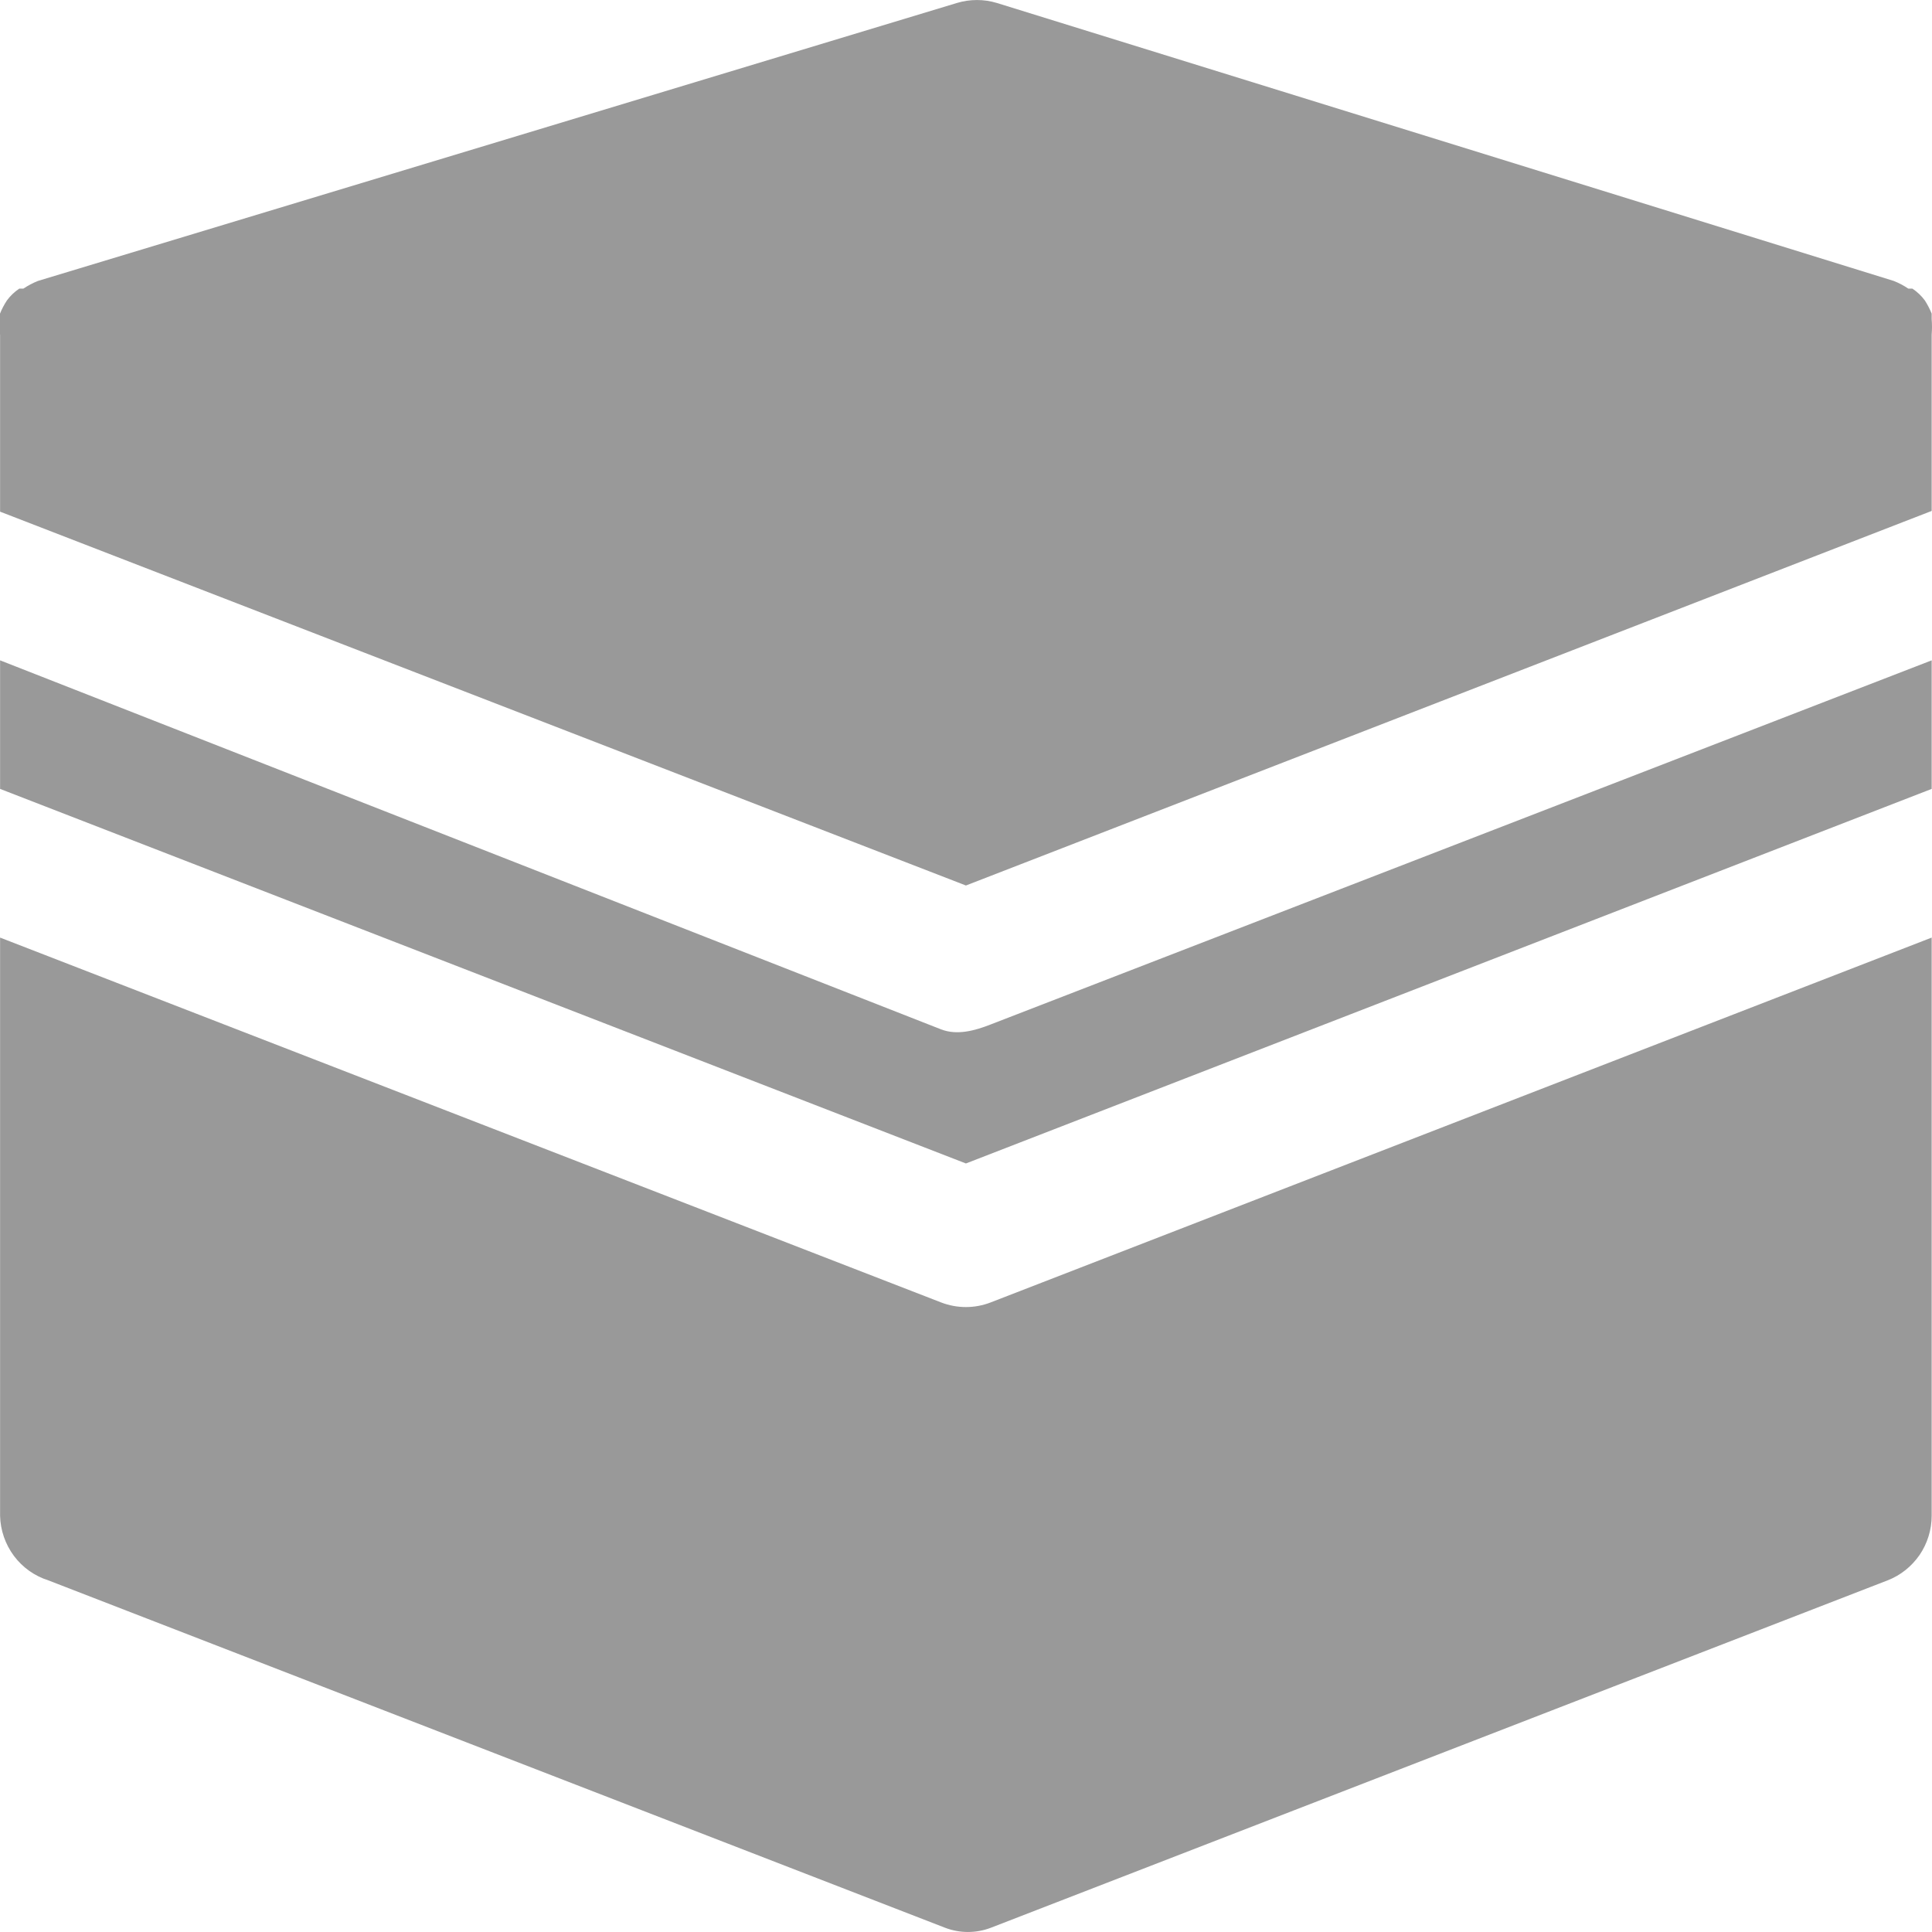 <svg width="24" height="24" viewBox="0 0 24 24" fill="none" xmlns="http://www.w3.org/2000/svg">
<rect x="0" y="0" width="24" height="24" fill="#333333" stroke="none"/>
<g clip-path="url(#clip0_2952_269484)">
<rect width="24" height="24" fill="white"/>
<path d="M12.307 16.179L23.996 11.647V18.829C23.996 19.003 23.943 19.173 23.846 19.316C23.747 19.459 23.609 19.57 23.448 19.632L12.307 23.948C12.125 24.017 11.924 24.017 11.742 23.948L0.601 19.632C0.43 19.578 0.281 19.472 0.173 19.328C0.066 19.184 0.005 19.009 0.001 18.829V11.647L11.69 16.179C11.889 16.256 12.109 16.256 12.307 16.179L12.307 16.179ZM23.996 4.155C24.001 4.091 24.001 4.028 23.996 3.965V3.896C23.973 3.838 23.944 3.784 23.911 3.732C23.868 3.674 23.816 3.625 23.756 3.585H23.705C23.649 3.547 23.588 3.515 23.525 3.49L12.384 0.037C12.222 -0.012 12.05 -0.012 11.887 0.037L0.471 3.49C0.408 3.515 0.348 3.547 0.291 3.585H0.24C0.181 3.625 0.128 3.674 0.086 3.732C0.052 3.784 0.023 3.838 0 3.896V3.965V4.155H0.001V6.356L11.999 11L23.996 6.347L23.996 4.155ZM11.69 12.787L0.001 8.203V9.8L11.999 14.453L23.996 9.8V8.203L12.307 12.726C12.109 12.804 11.889 12.864 11.69 12.787Z" fill="#999999"/>
</g>
<defs>
<clipPath id="clip0_2952_269484">
<rect width="24" height="24" fill="white"/>
</clipPath>
</defs>
</svg>
